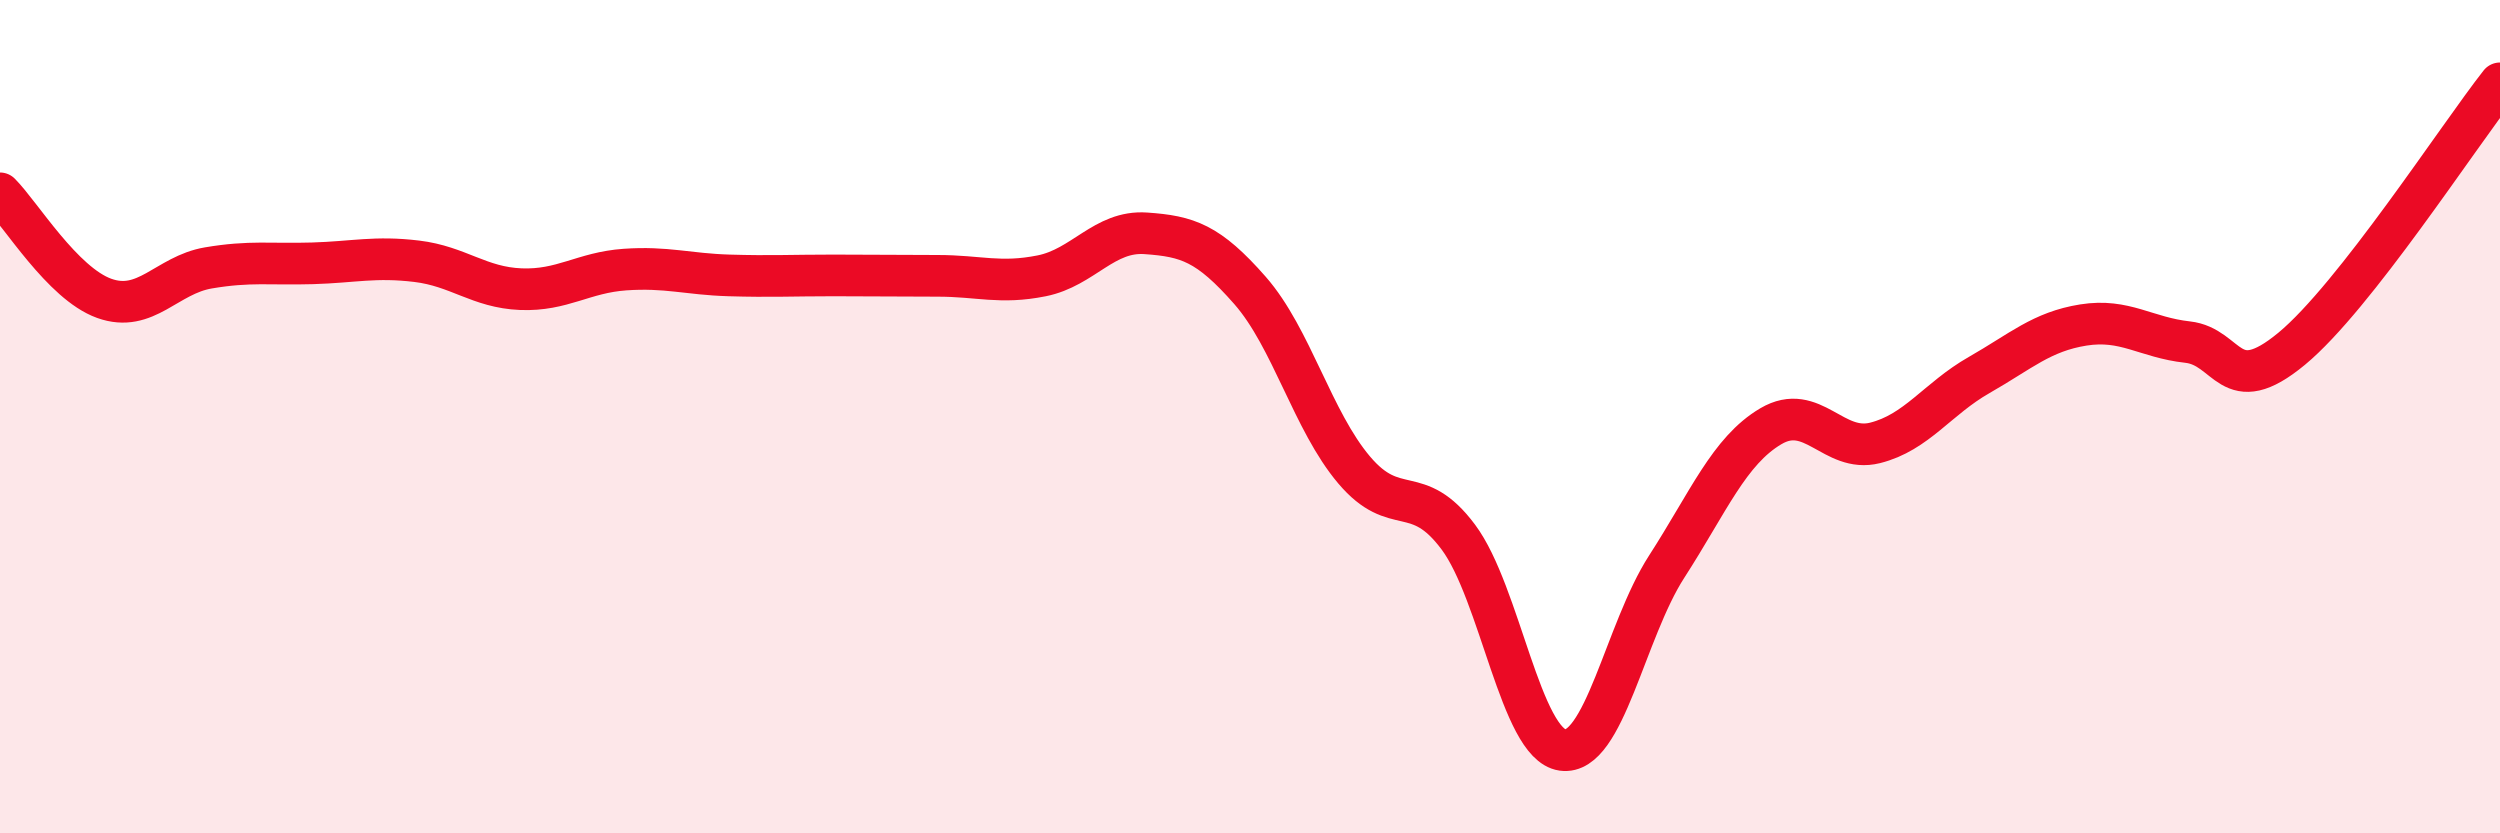 
    <svg width="60" height="20" viewBox="0 0 60 20" xmlns="http://www.w3.org/2000/svg">
      <path
        d="M 0,4.64 C 0.5,5.14 1.5,6.8 2.5,7.16 C 3.5,7.52 4,6.6 5,6.43 C 6,6.26 6.5,6.35 7.5,6.32 C 8.5,6.29 9,6.15 10,6.27 C 11,6.39 11.5,6.9 12.5,6.94 C 13.5,6.98 14,6.54 15,6.47 C 16,6.4 16.5,6.58 17.5,6.61 C 18.5,6.64 19,6.61 20,6.61 C 21,6.61 21.5,6.62 22.5,6.62 C 23.5,6.62 24,6.82 25,6.62 C 26,6.42 26.5,5.53 27.5,5.6 C 28.5,5.67 29,5.83 30,6.97 C 31,8.11 31.5,10.1 32.5,11.28 C 33.5,12.46 34,11.55 35,12.89 C 36,14.23 36.5,17.86 37.5,18 C 38.5,18.14 39,15.15 40,13.6 C 41,12.05 41.5,10.82 42.5,10.23 C 43.5,9.64 44,10.88 45,10.63 C 46,10.38 46.5,9.57 47.5,9 C 48.5,8.43 49,7.96 50,7.8 C 51,7.64 51.5,8.1 52.5,8.21 C 53.5,8.32 53.5,9.61 55,8.37 C 56.5,7.13 59,3.27 60,2L60 20L0 20Z"
        fill="#EB0A25"
        opacity="0.1"
        stroke-linecap="round"
        stroke-linejoin="round"
      />
      <path
        d="M 0,4.64 C 0.5,5.14 1.5,6.8 2.5,7.16 C 3.5,7.52 4,6.6 5,6.43 C 6,6.26 6.5,6.35 7.5,6.32 C 8.5,6.29 9,6.15 10,6.27 C 11,6.39 11.5,6.9 12.5,6.94 C 13.5,6.98 14,6.54 15,6.47 C 16,6.4 16.5,6.58 17.5,6.61 C 18.5,6.64 19,6.61 20,6.61 C 21,6.61 21.5,6.62 22.5,6.62 C 23.5,6.62 24,6.82 25,6.62 C 26,6.42 26.5,5.53 27.5,5.6 C 28.5,5.67 29,5.83 30,6.97 C 31,8.11 31.5,10.1 32.5,11.28 C 33.5,12.46 34,11.55 35,12.89 C 36,14.23 36.5,17.86 37.5,18 C 38.5,18.14 39,15.15 40,13.6 C 41,12.05 41.5,10.82 42.5,10.23 C 43.5,9.64 44,10.88 45,10.63 C 46,10.38 46.5,9.57 47.5,9 C 48.5,8.43 49,7.96 50,7.8 C 51,7.64 51.5,8.1 52.5,8.21 C 53.5,8.32 53.5,9.61 55,8.37 C 56.5,7.13 59,3.27 60,2"
        stroke="#EB0A25"
        stroke-width="1"
        fill="none"
        stroke-linecap="round"
        stroke-linejoin="round"
      />
    </svg>
  